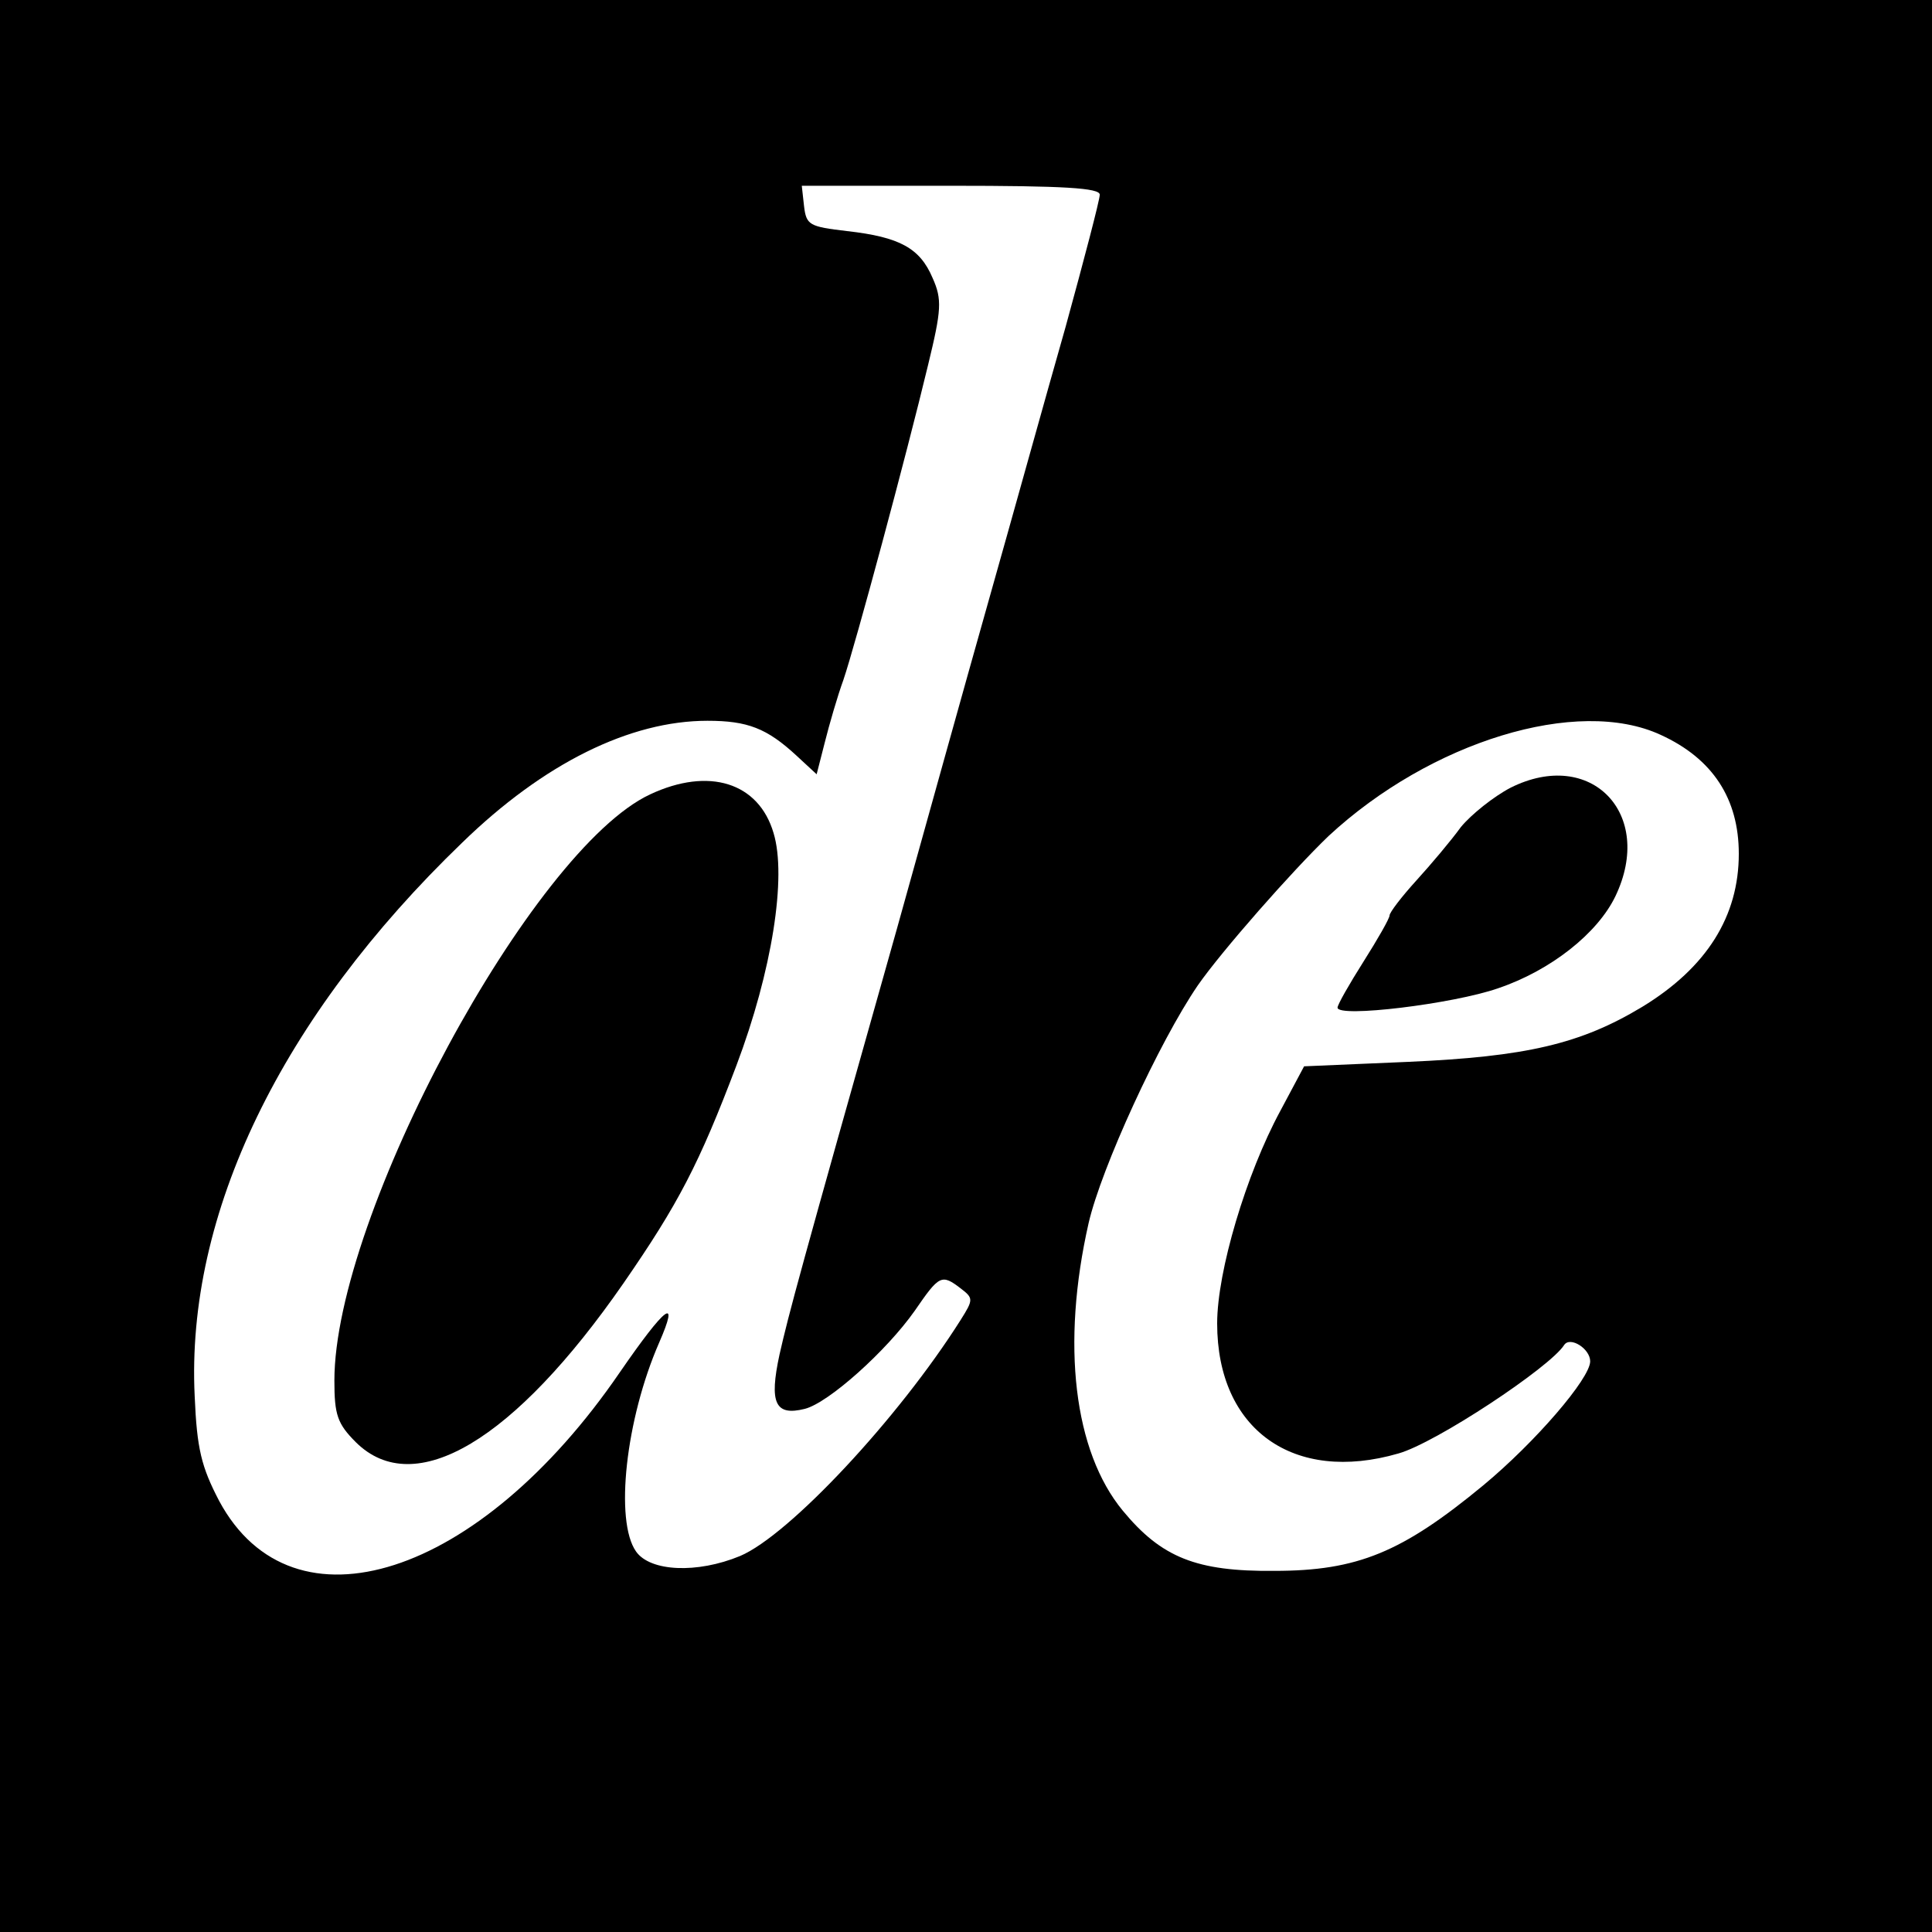 <?xml version="1.0" standalone="no"?>
<!DOCTYPE svg PUBLIC "-//W3C//DTD SVG 20010904//EN"
 "http://www.w3.org/TR/2001/REC-SVG-20010904/DTD/svg10.dtd">
<svg version="1.0" xmlns="http://www.w3.org/2000/svg"
 width="260pt" height="260pt" viewBox="0 0 260 260"
 preserveAspectRatio="xMidYMid meet">
<g transform="translate(0,260) scale(0.1,-0.1)"
fill="#000000" stroke="none">
<path d="M0 1300 l0 -1300 1300 0 1300 0 0 1300 0 1300 -1300 0 -1300 0 0
-1300z m1480 1038 c0 -7 -21 -87 -46 -178 -26 -91 -72 -257 -104 -370 -32
-113 -87 -311 -123 -440 -133 -471 -145 -516 -158 -573 -14 -65 -6 -83 34 -73
32 8 110 78 148 132 33 48 36 50 62 30 17 -13 17 -15 0 -42 -84 -133 -231
-290 -297 -318 -58 -24 -121 -21 -140 6 -29 41 -14 178 31 281 28 64 9 50 -53
-40 -189 -276 -440 -357 -539 -173 -24 46 -30 70 -33 141 -12 245 116 510 360
745 110 107 226 164 330 164 54 0 80 -10 120 -47 l27 -25 11 43 c6 24 17 62
25 84 16 47 85 303 114 424 18 74 19 88 6 117 -17 40 -44 55 -115 63 -51 6
-55 8 -58 34 l-3 27 200 0 c154 0 201 -3 201 -12z m755 -727 c70 -32 105 -86
105 -160 0 -84 -43 -153 -130 -206 -83 -50 -156 -67 -315 -74 l-140 -6 -32
-60 c-46 -85 -85 -216 -85 -286 0 -143 103 -216 244 -175 50 14 204 116 223
146 8 12 35 -5 35 -22 0 -23 -74 -109 -144 -167 -109 -90 -169 -115 -281 -115
-105 -1 -152 18 -204 81 -66 80 -83 224 -46 387 17 74 95 244 147 320 32 46
127 154 176 201 137 127 335 188 447 136z"/>
<path d="M875 1531 c-159 -74 -425 -567 -425 -789 0 -46 4 -58 29 -83 79 -78
213 2 360 214 74 107 102 161 152 293 48 127 68 254 50 313 -20 68 -87 89
-166 52z"/>
<path d="M2033 1540 c-23 -12 -53 -36 -67 -53 -13 -18 -40 -50 -60 -72 -20
-22 -36 -43 -36 -47 0 -4 -16 -32 -35 -62 -19 -30 -35 -58 -35 -62 0 -14 156
5 216 26 71 24 134 74 158 124 53 111 -33 200 -141 146z"/>
</g>
</svg>
